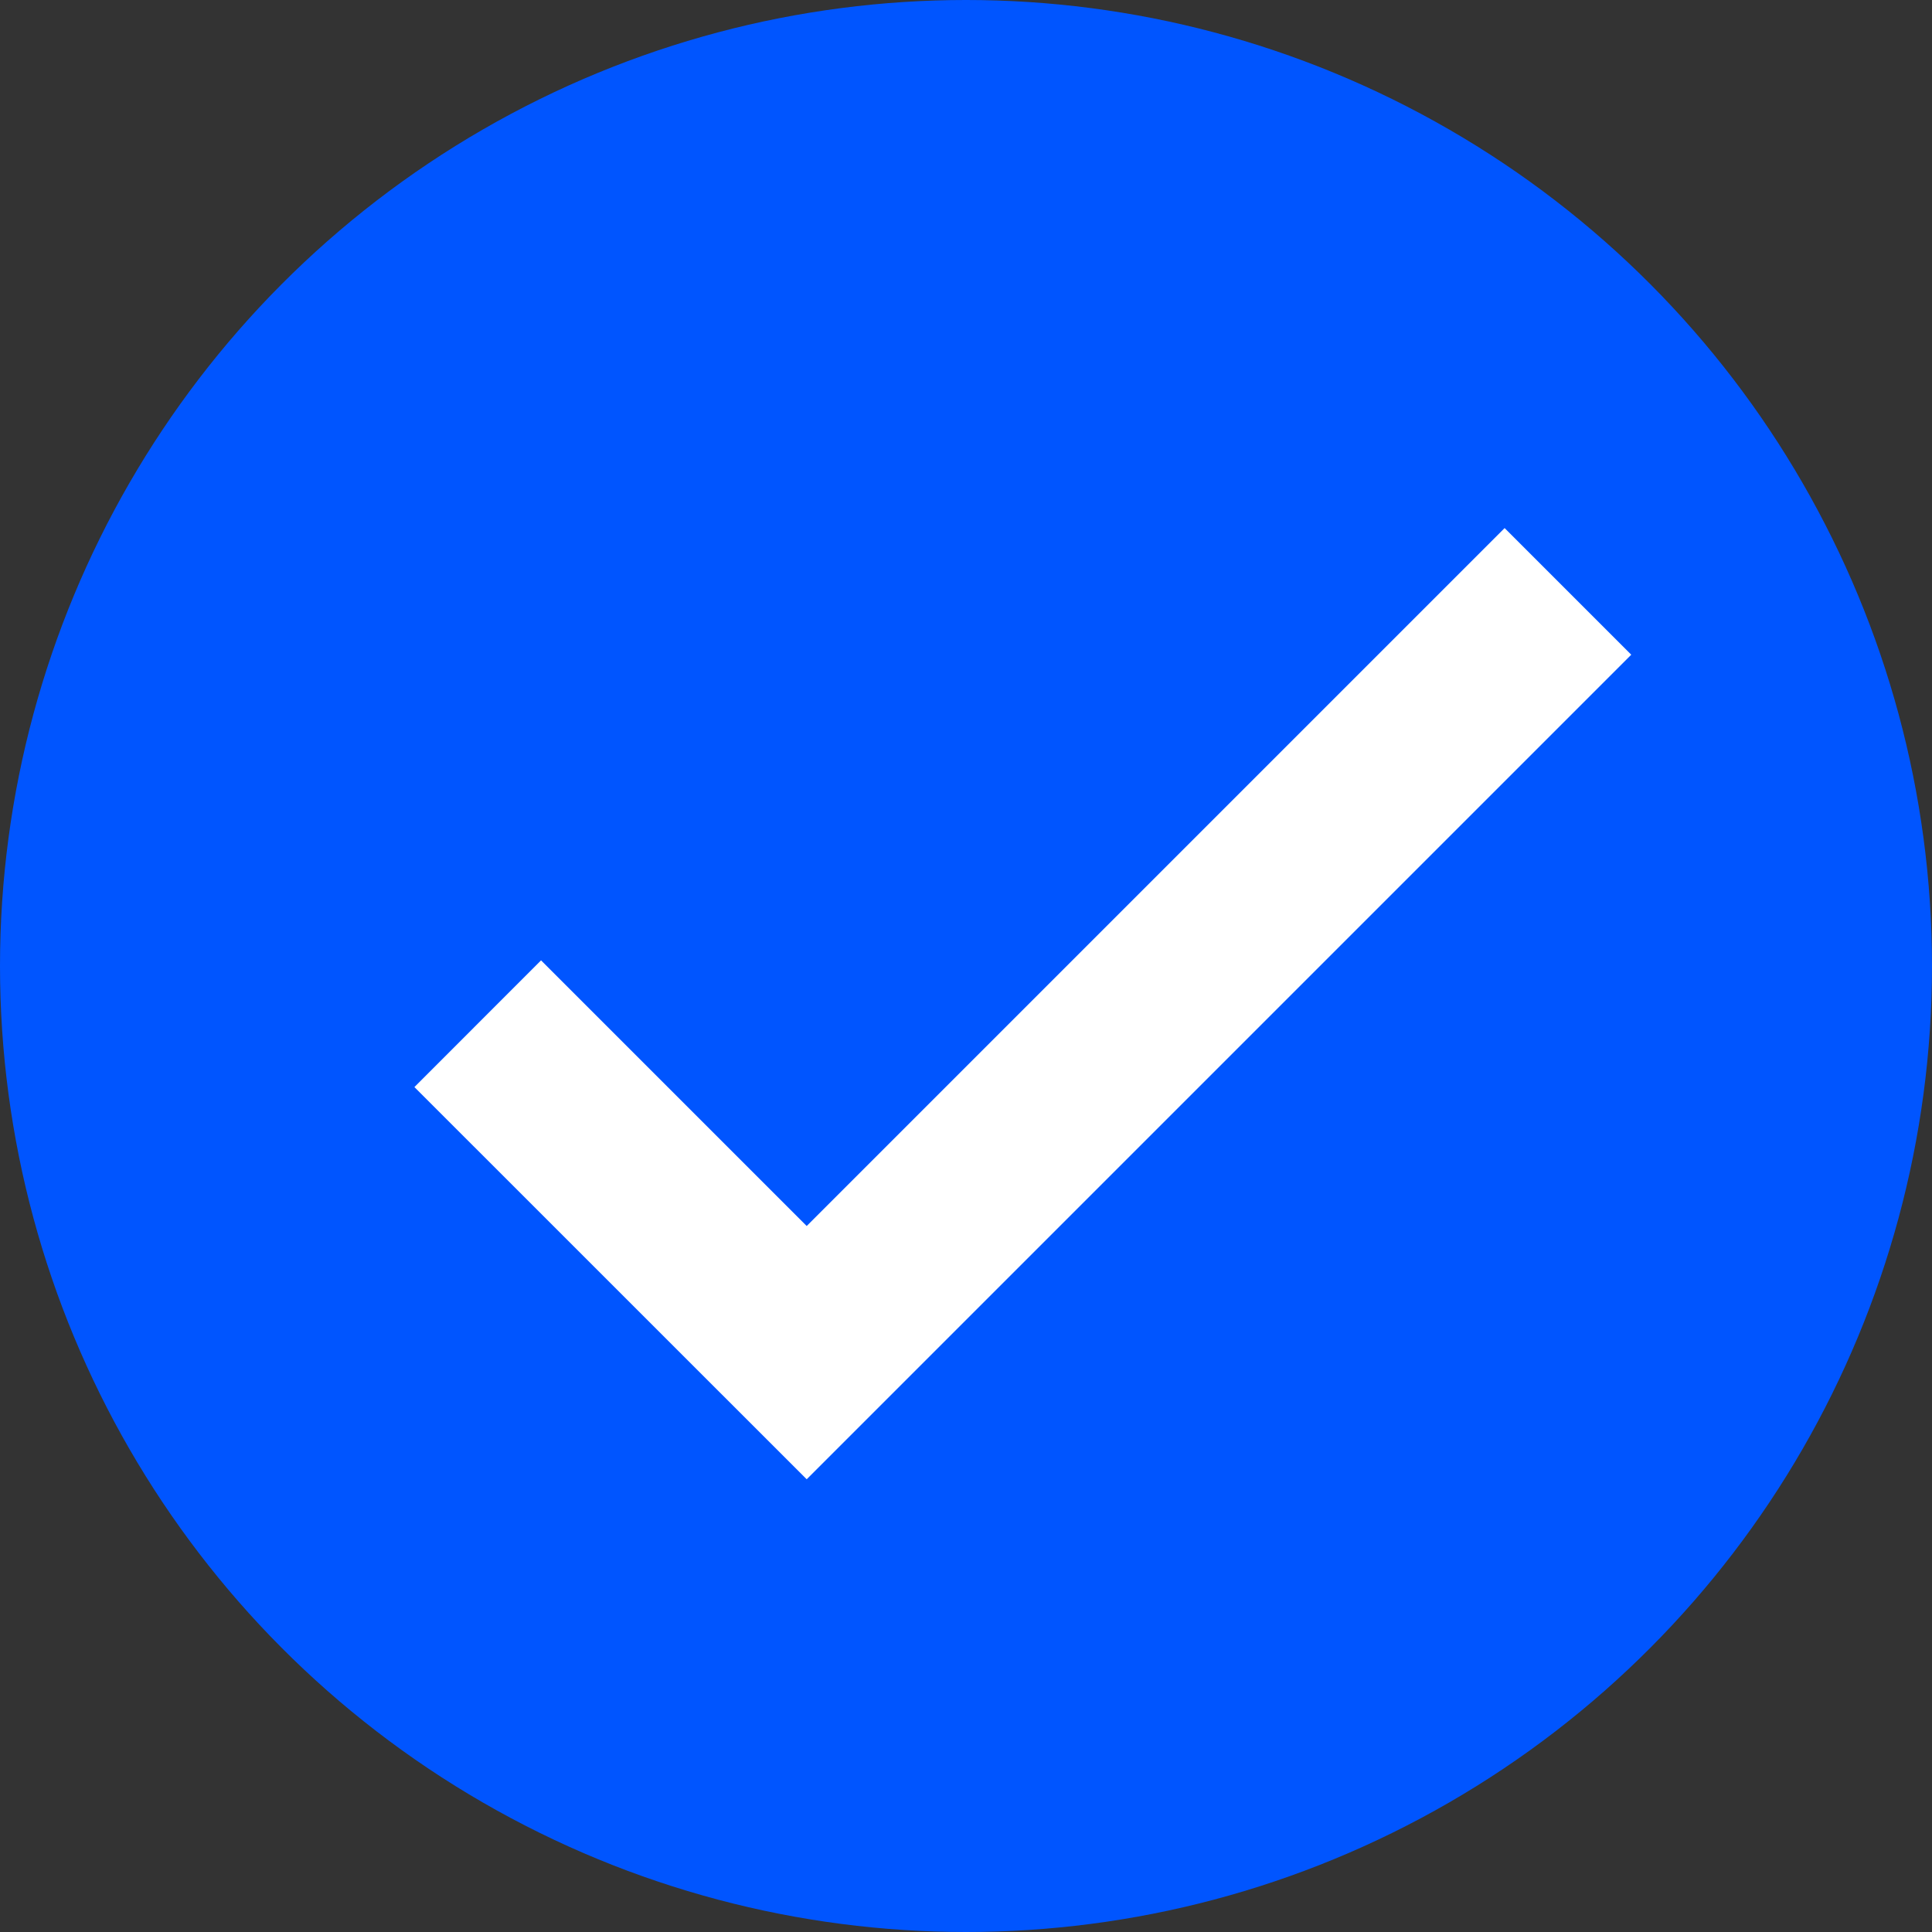 <svg width="24" height="24" viewBox="0 0 24 24" fill="none" xmlns="http://www.w3.org/2000/svg">
<rect x="0" y="0" width="24" height="24" fill="#333333" stroke="none"/>
<circle cx="12" cy="12" r="12" fill="#0055FF"/>
<path fill-rule="evenodd" clip-rule="evenodd" d="M5.148 13.504L10.021 18.376L20.264 8.133L18.691 6.56L10.021 15.23L6.721 11.93L5.148 13.504ZM19.765 8.133L10.021 17.877L5.647 13.504L5.647 13.504L10.021 17.877L19.765 8.133L19.765 8.133Z" fill="white"/>
</svg>

